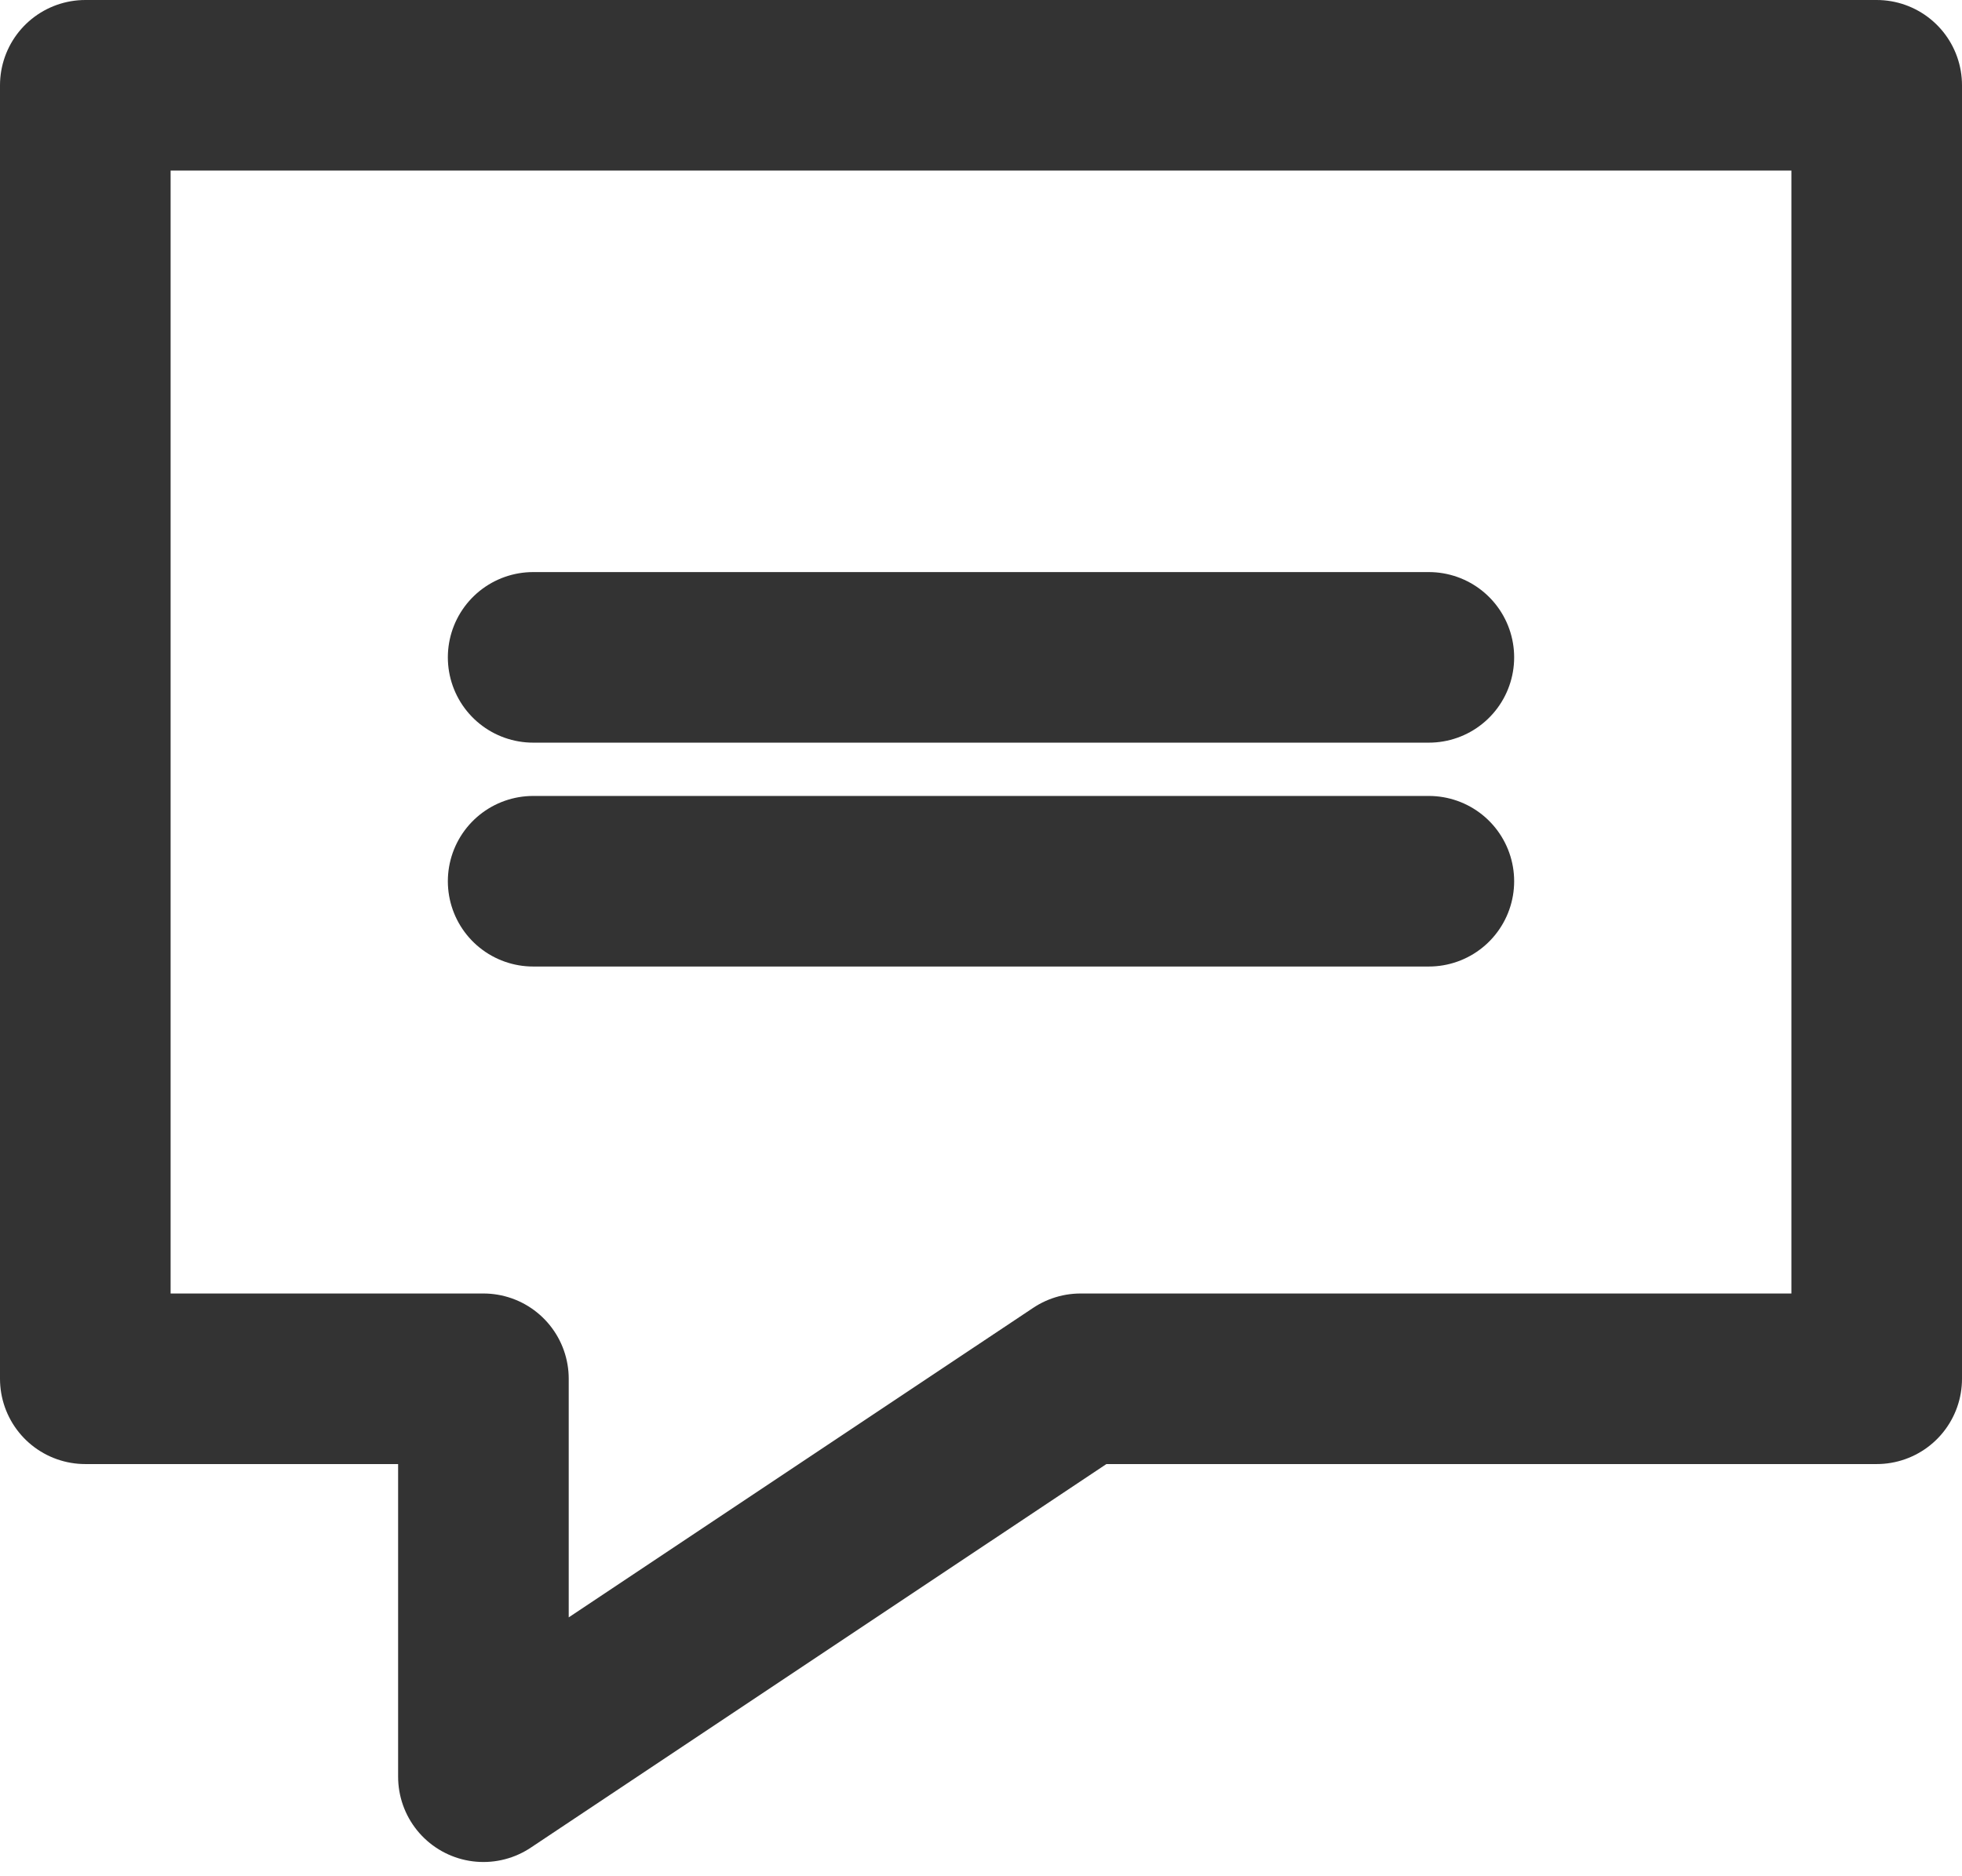 <svg width="23" height="22" viewBox="0 0 23 22" fill="none" xmlns="http://www.w3.org/2000/svg">
<path d="M16.75 10.333H6.25" stroke="#333333" stroke-width="2" stroke-linecap="round"/>
<path d="M16.75 7.708H6.25" stroke="#333333" stroke-width="2" stroke-linecap="round"/>
<path d="M22 1V16.167H12.667L5.667 20.833V16.167H1V1H22Z" stroke="#333333" stroke-width="2" stroke-linejoin="round"/>
</svg>

